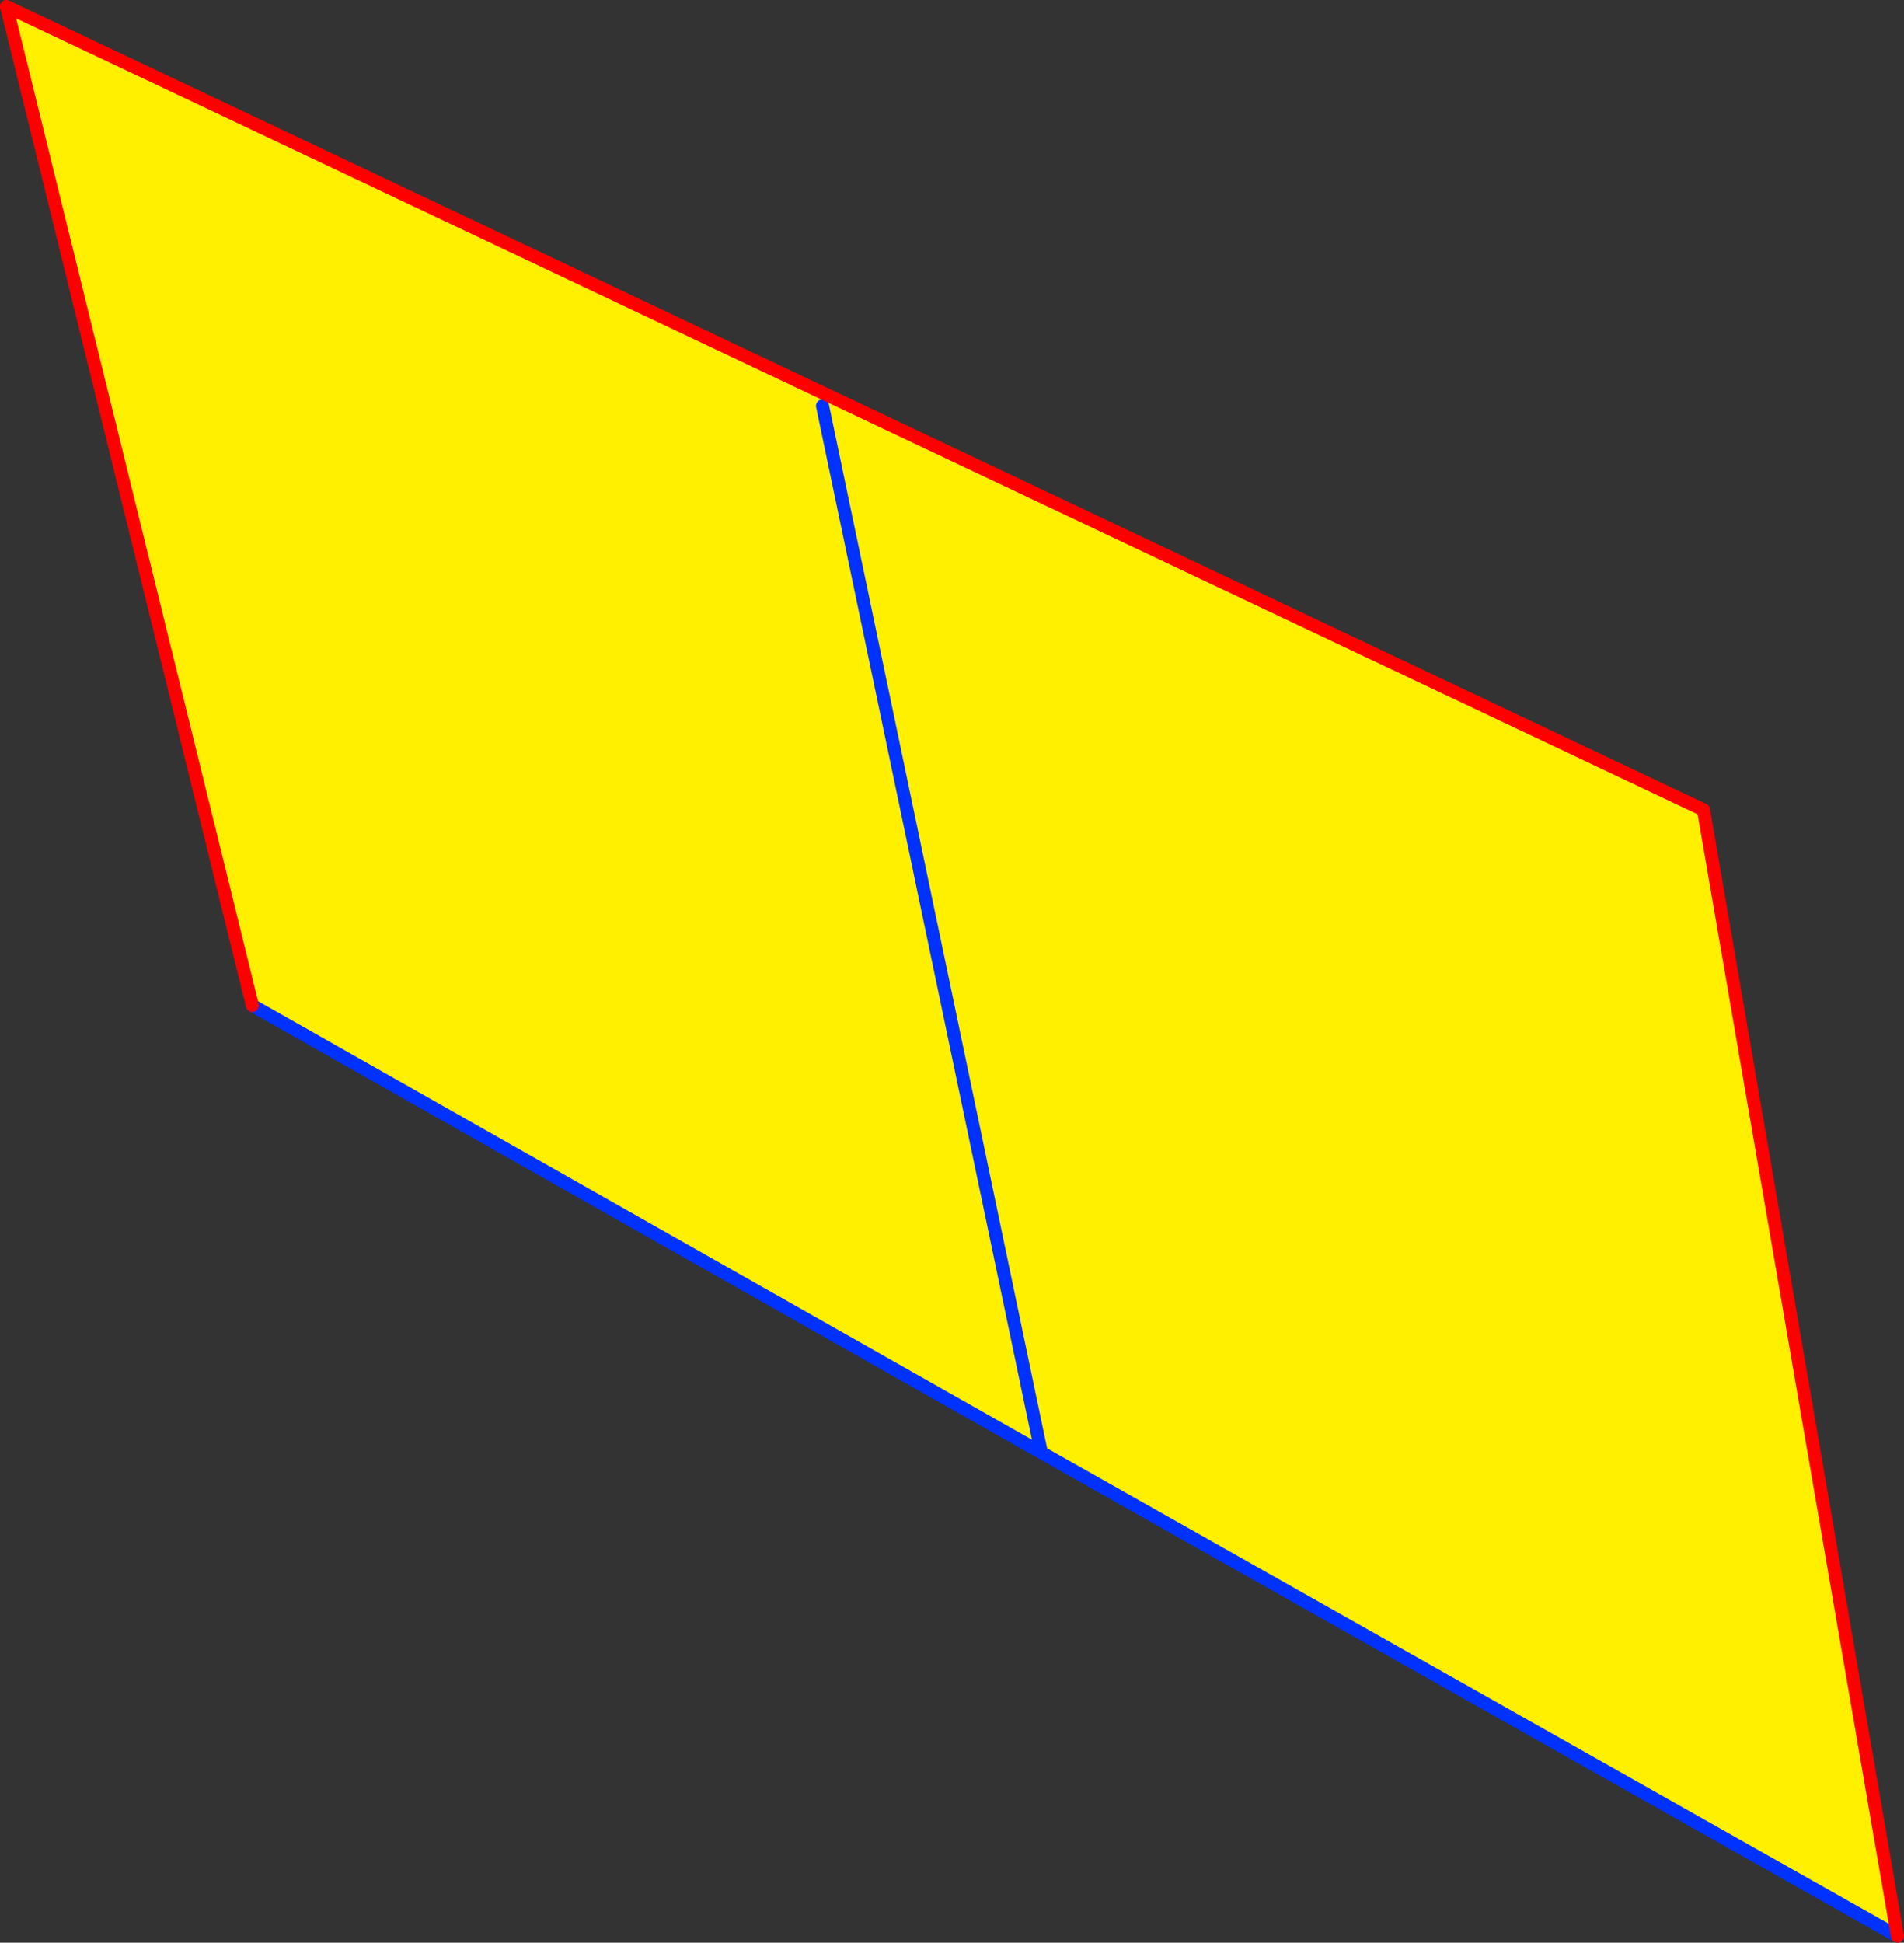 <?xml version="1.0" encoding="UTF-8" standalone="no"?>
<svg xmlns:xlink="http://www.w3.org/1999/xlink" height="297.45px" width="291.55px" xmlns="http://www.w3.org/2000/svg">
  <rect width="100%" height="100%" fill="#333333" stroke="none"/>
  <g transform="matrix(1.0, 0.0, 0.0, 1.0, -201.15, -56.85)">
    <path d="M491.7 353.3 L360.6 279.25 239.8 210.8 202.15 57.85 462.0 180.85 491.7 353.3 M327.1 119.0 L360.6 279.25 327.1 119.0" fill="#fff000" fill-rule="evenodd" stroke="none"/>
    <path d="M360.6 279.25 L491.7 353.3 M239.8 210.8 L360.6 279.25 327.1 119.0" fill="none" stroke="#0032ff" stroke-linecap="round" stroke-linejoin="round" stroke-width="2.0"/>
    <path d="M491.7 353.3 L462.0 180.85 202.15 57.85 239.8 210.8" fill="none" stroke="#ff0000" stroke-linecap="round" stroke-linejoin="round" stroke-width="2.0"/>
  </g>
</svg>
